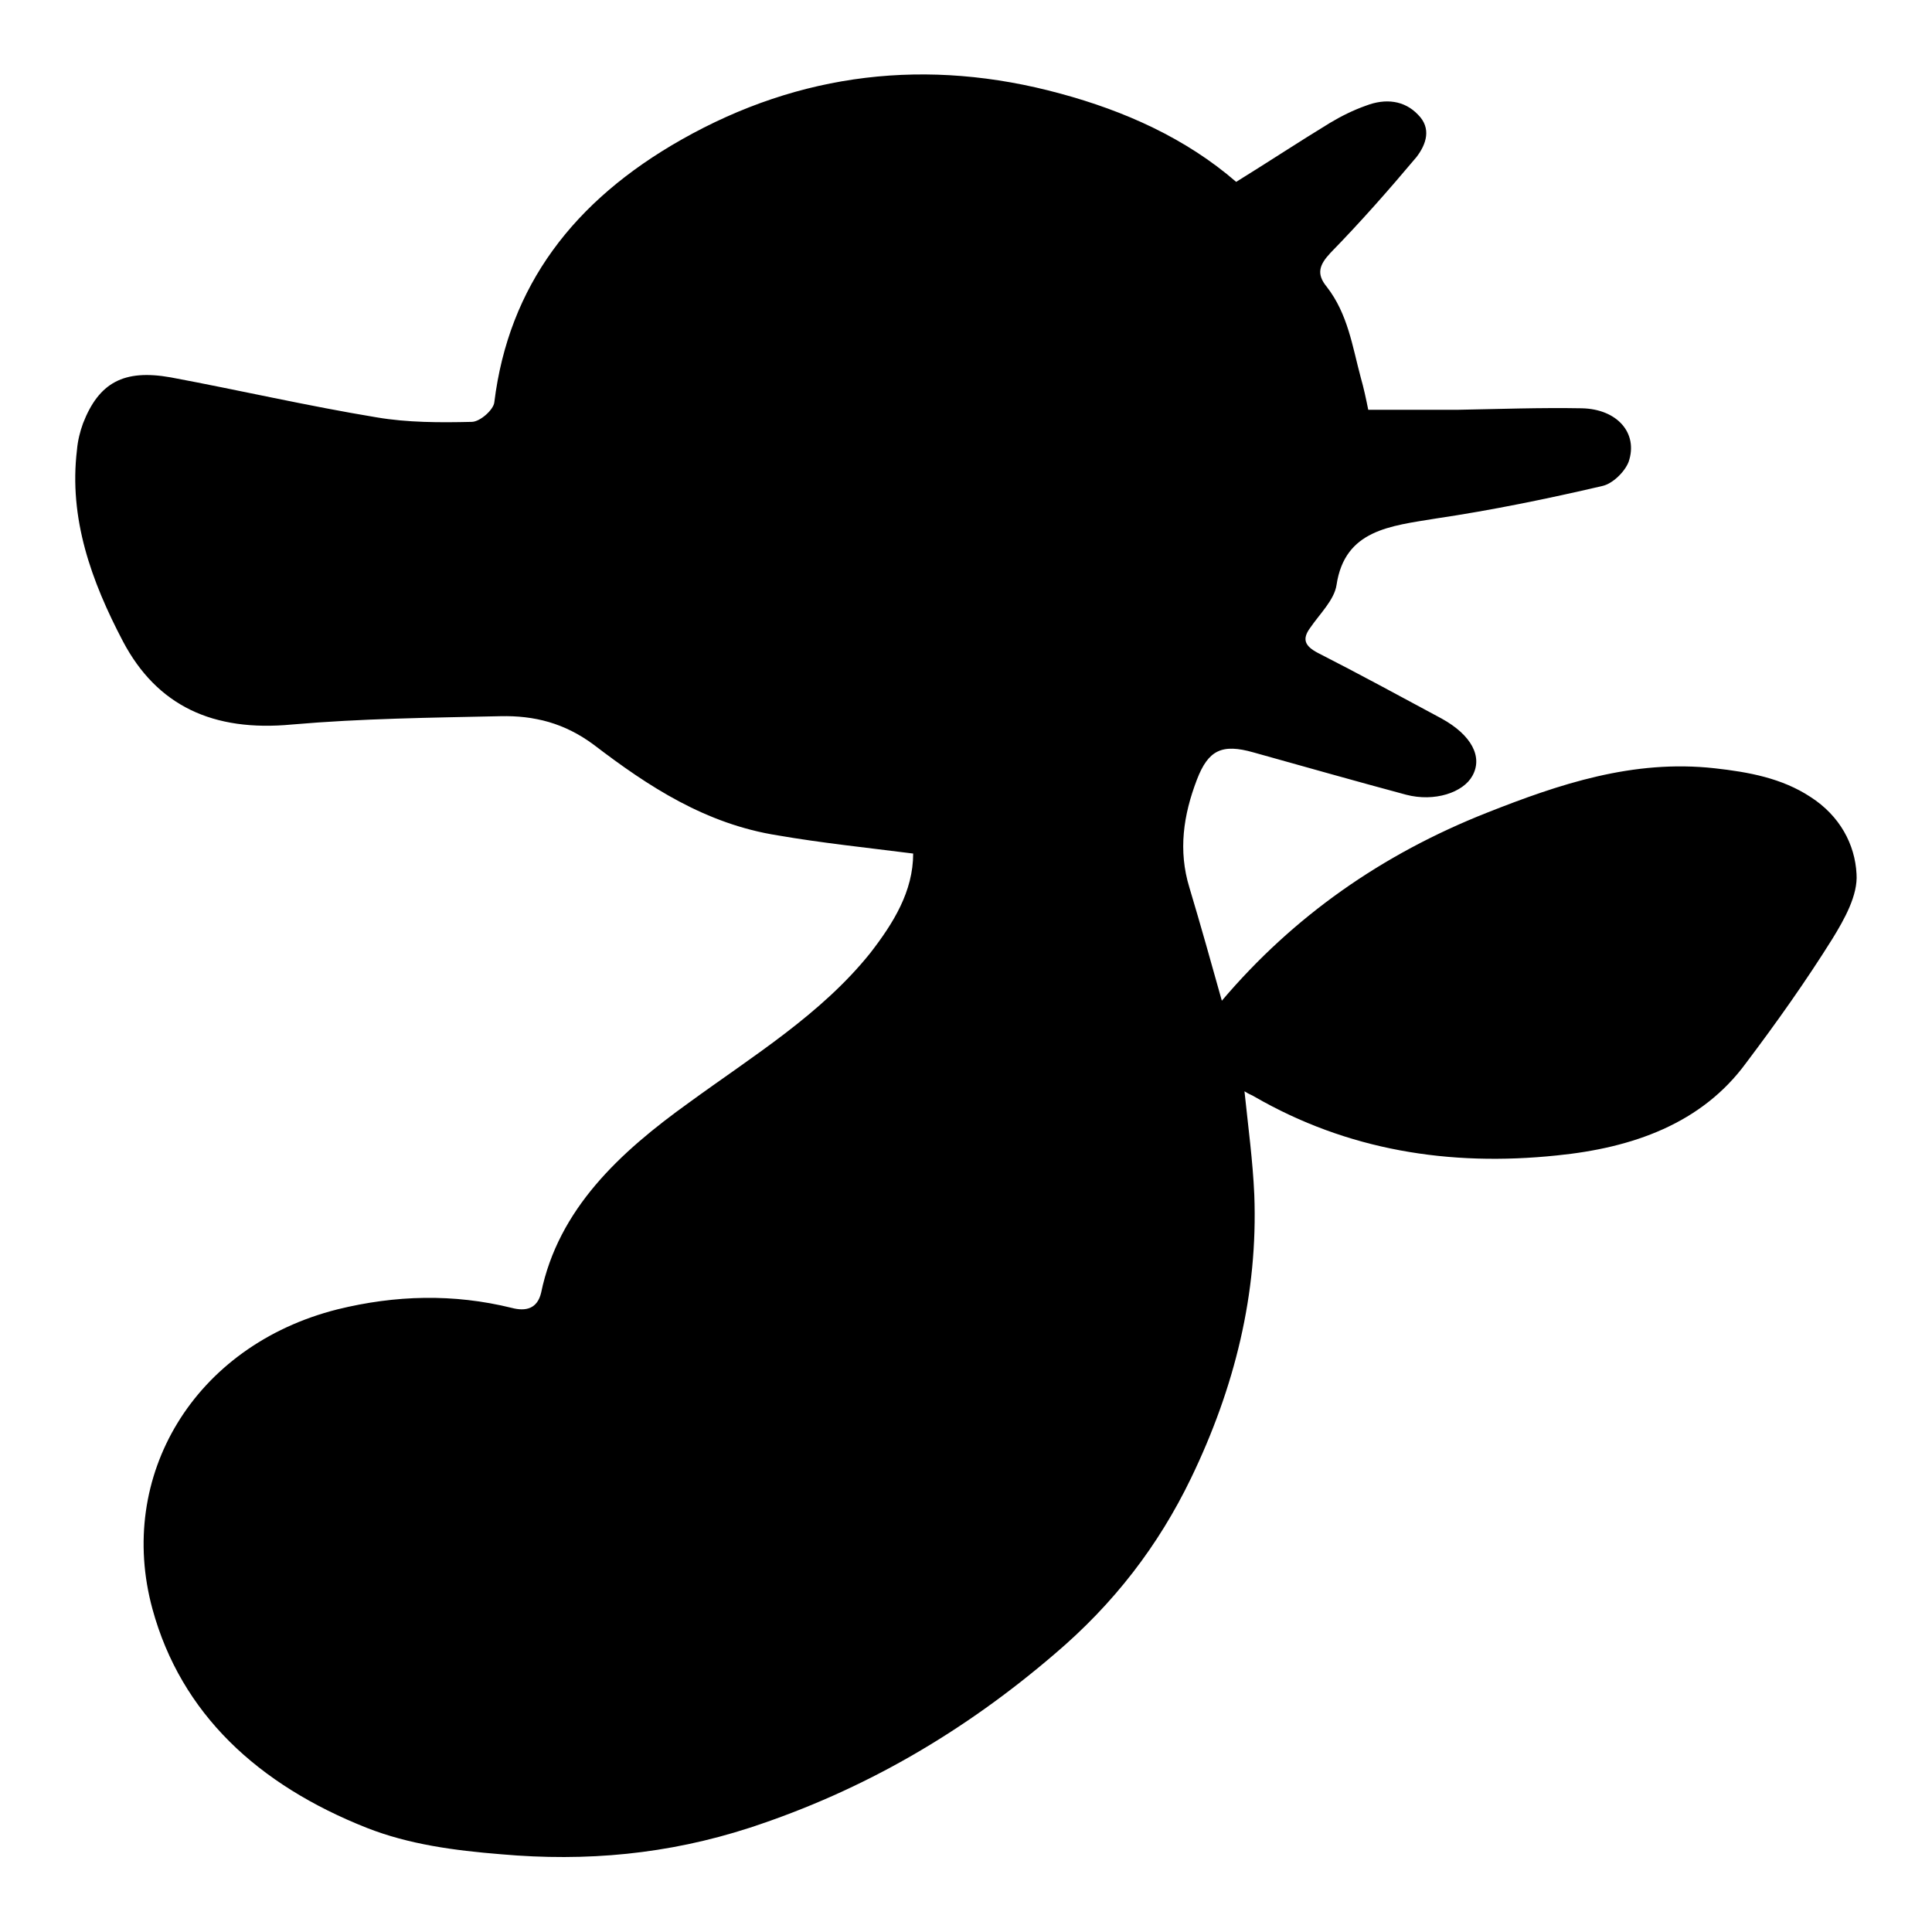 <?xml version="1.0" encoding="utf-8"?>
<!-- Svg Vector Icons : http://www.onlinewebfonts.com/icon -->
<!DOCTYPE svg PUBLIC "-//W3C//DTD SVG 1.1//EN" "http://www.w3.org/Graphics/SVG/1.1/DTD/svg11.dtd">
<svg version="1.1" xmlns="http://www.w3.org/2000/svg" xmlns:xlink="http://www.w3.org/1999/xlink" x="0px" y="0px" viewBox="0 0 256 256" enable-background="new 0 0 256 256" xml:space="preserve">
<g><g><path fill="#000000" d="M121,113.1c-6.3-0.8-12.1-1.4-17.9-2.4c-9.6-1.5-17.2-6.5-24.4-12c-3.9-2.9-7.9-3.9-12.4-3.8c-9.2,0.2-18.4,0.3-27.6,1.1C28.2,97,20.8,93.5,16.3,85c-4.2-8-7.2-16.3-6.1-25.4c0.1-1.2,0.4-2.4,0.8-3.5c2.1-5.4,5.4-7.2,11.6-6.1c9.1,1.7,18.2,3.8,27.3,5.3c4.1,0.7,8.4,0.7,12.6,0.6c1.1,0,2.9-1.6,3-2.6C67.4,37.9,76,26.6,90.3,18.5c15.7-8.9,32.6-10.9,50.2-6.1c8.5,2.3,16.6,5.9,23.3,11.7c4.2-2.6,8.3-5.3,12.4-7.8c1.5-0.9,3.1-1.7,4.8-2.3c2.6-1,5.1-0.7,6.9,1.2c1.8,1.8,1.1,3.9-0.2,5.6c-3.7,4.4-7.4,8.6-11.4,12.7c-1.5,1.6-1.9,2.8-0.5,4.5c2.8,3.6,3.4,7.9,4.5,12c0.4,1.4,0.7,2.8,1,4.3c4,0,7.9,0,11.8,0c5.5-0.1,11-0.3,16.5-0.2c4.7,0.1,7.5,3.3,6.2,7.1c-0.5,1.3-2.1,2.9-3.5,3.2c-7.3,1.7-14.6,3.2-22,4.3c-6.1,1-12.1,1.5-13.2,8.8c-0.3,2-2.2,3.8-3.5,5.7c-1.1,1.5-0.7,2.4,1,3.3c5.5,2.8,11,5.8,16.4,8.7c4,2.2,5.5,5.1,4.1,7.6c-1.2,2.2-5,3.5-8.8,2.5c-6.7-1.8-13.4-3.7-20.2-5.6c-4.2-1.2-6-0.3-7.5,3.6c-1.8,4.7-2.5,9.4-1,14.3c1.5,5,2.9,10,4.3,15c9.5-11.2,21.2-19.4,35.1-24.9c9.6-3.8,19.4-7.1,30.2-5.9c4.5,0.5,8.9,1.3,12.7,3.8c3.9,2.5,5.9,6.3,6.1,10.2c0.2,2.8-1.6,6-3.2,8.6c-3.5,5.6-7.4,11.1-11.4,16.4c-5.9,8.1-15.1,11.3-25.1,12.3c-14.3,1.5-27.8-0.7-40.1-7.8c-0.3-0.2-0.7-0.3-1.3-0.7c0.5,4.8,1.1,9.2,1.3,13.7c0.5,13.1-2.6,25.6-8.4,37.6c-4.3,8.9-10.2,16.6-18.1,23.3c-11.9,10.2-25.1,18-40.4,23c-10.8,3.5-21.6,4.5-32.9,3.5c-6.2-0.5-12.2-1.3-17.8-3.5c-14.4-5.7-24.6-15.1-28.4-29c-4.8-17.6,5.5-34.9,24.5-39.7c7.7-1.9,15.4-2.1,23.1-0.2c1.9,0.5,3.4,0.1,3.9-2c2.3-11.1,10.4-18.6,19.6-25.2c8.5-6.2,17.5-11.7,24-19.8C118.4,122.3,121,118.1,121,113.1z"/></g></g>
</svg>